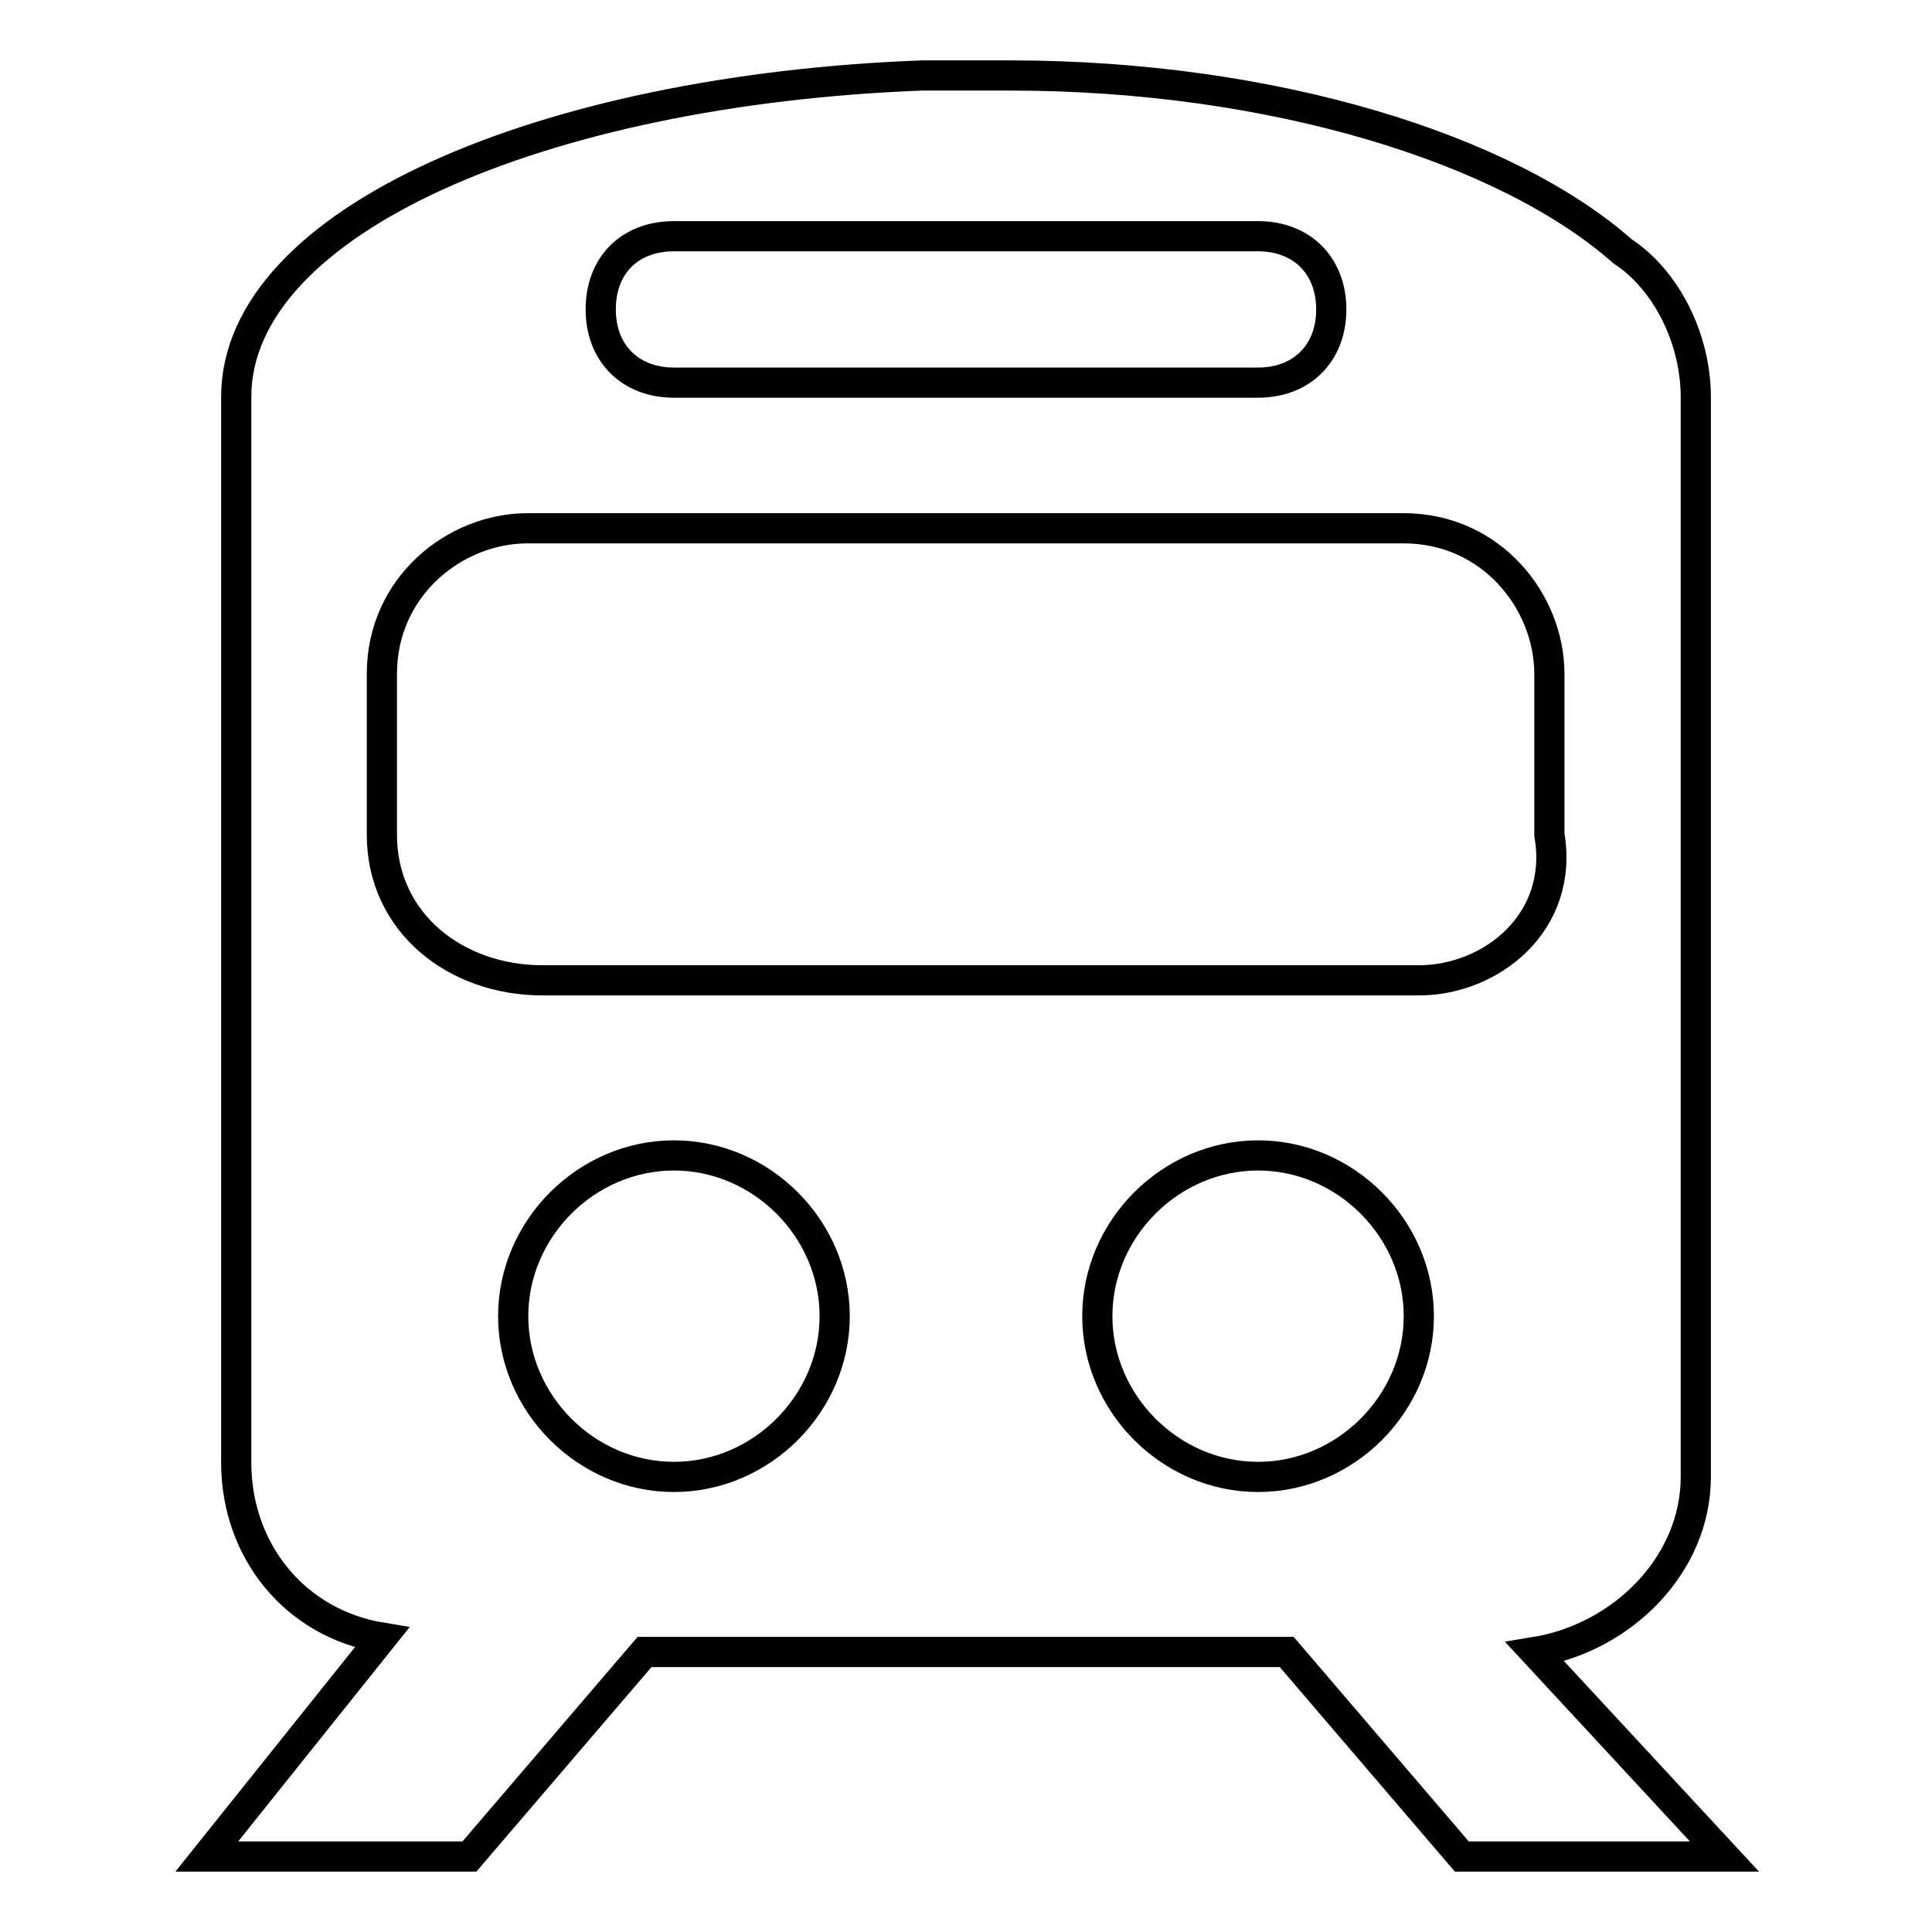 <?xml version="1.0" encoding="utf-8"?>
<!-- Svg Vector Icons : http://www.onlinewebfonts.com/icon -->
<!DOCTYPE svg PUBLIC "-//W3C//DTD SVG 1.1//EN" "http://www.w3.org/Graphics/SVG/1.1/DTD/svg11.dtd">
<svg version="1.1" xmlns="http://www.w3.org/2000/svg" xmlns:xlink="http://www.w3.org/1999/xlink" x="0px" y="0px" viewBox="0 0 256 256" enable-background="new 0 0 256 256" xml:space="preserve">
<g><g><path stroke-width="4" fill-opacity="0" stroke="#000000"  d="M203.4,218.9L203.4,218.9c11.6-1.9,21.3-11.6,21.3-23.2V52.6c0-7.7-3.9-15.5-9.7-19.3C199.6,19.7,168.6,10,133.8,10h-11.6c-50.3,1.9-90.9,19.3-90.9,42.6l0,0l0,0v141.2c0,11.6,7.7,21.3,19.3,23.2l0,0l-23.2,29h34.8l23.2-27.1h85.1l23.2,27.1h34.8L203.4,218.9z M89.3,31.3h77.4c5.8,0,9.7,3.9,9.7,9.7s-3.9,9.7-9.7,9.7H89.3c-5.8,0-9.7-3.9-9.7-9.7C79.6,35.1,83.5,31.3,89.3,31.3z M89.3,195.7c-11.6,0-21.3-9.7-21.3-21.3c0-11.6,9.7-21.3,21.3-21.3c11.6,0,21.3,9.7,21.3,21.3C110.6,186,100.9,195.7,89.3,195.7z M166.7,195.7c-11.6,0-21.3-9.7-21.3-21.3c0-11.6,9.7-21.3,21.3-21.3c11.6,0,21.3,9.7,21.3,21.3C188,186,178.3,195.7,166.7,195.7z M188,129.9H71.9c-11.6,0-21.3-7.7-21.3-19.3V89.3c0-11.6,9.7-19.3,19.3-19.3H186c11.6,0,19.3,9.7,19.3,19.3v21.3C207.3,122.2,197.6,129.9,188,129.9z"/></g></g>
</svg>